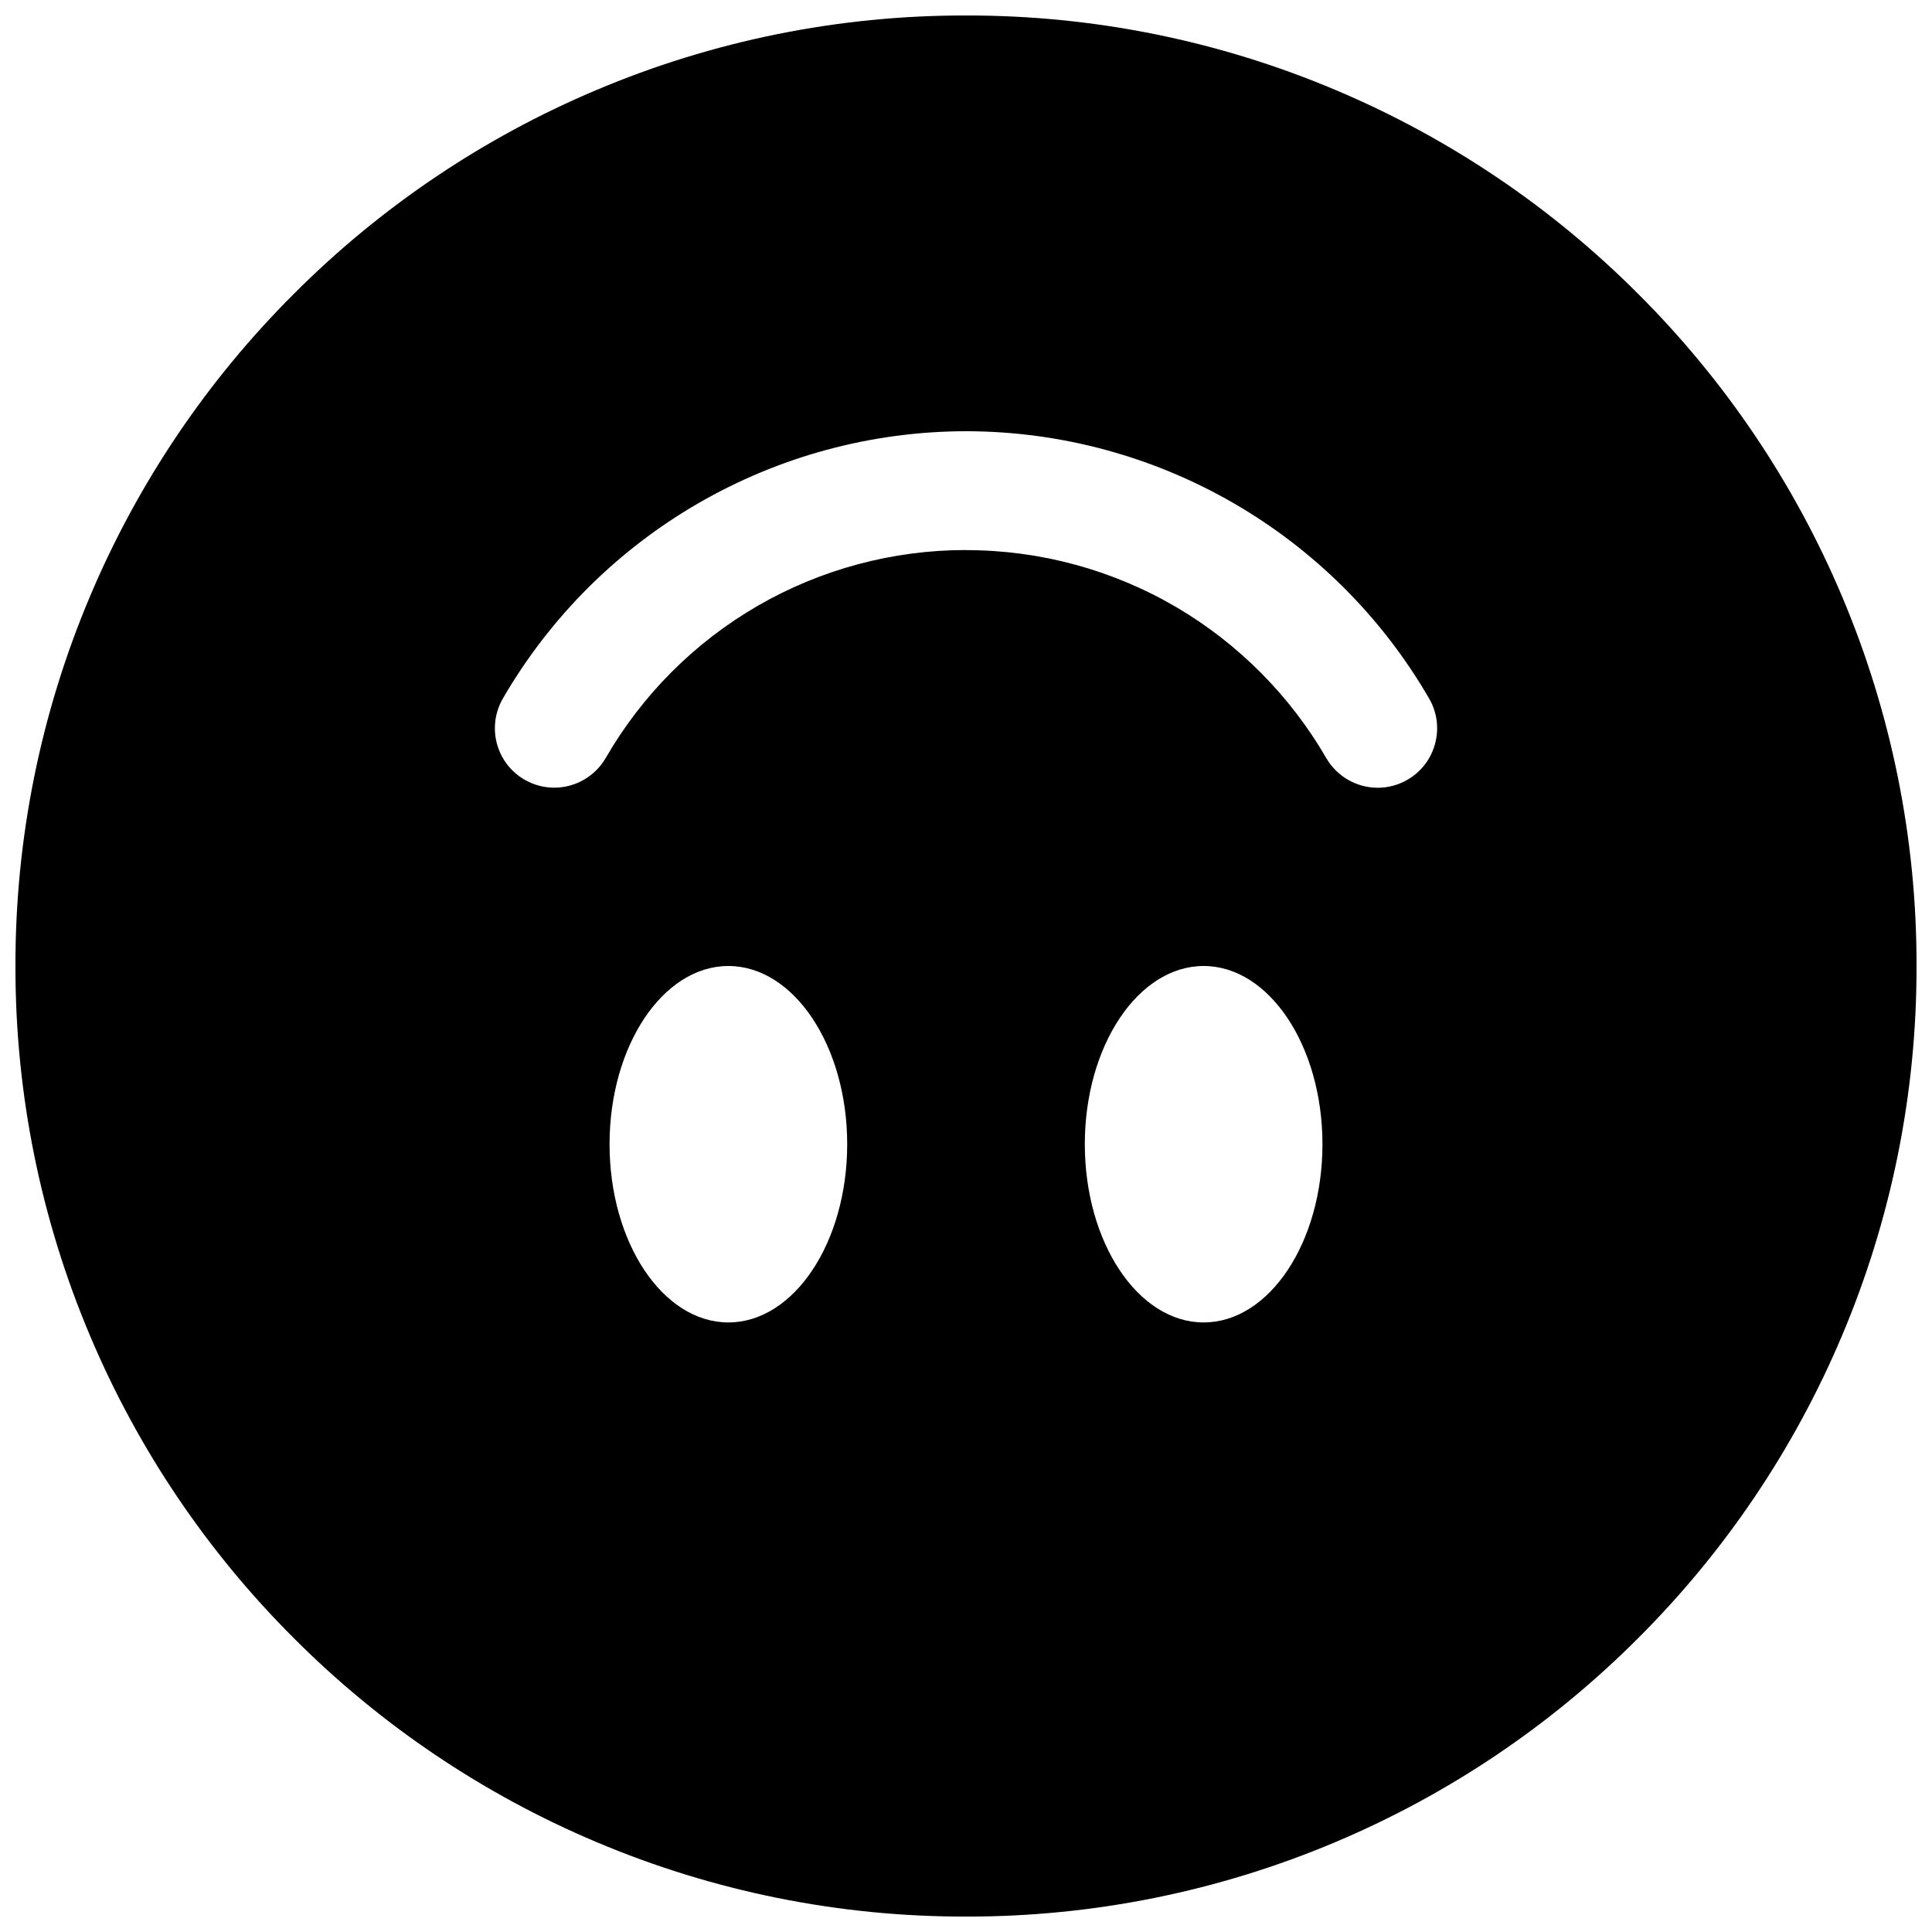 <?xml version="1.0" encoding="UTF-8"?>
<!-- Uploaded to: ICON Repo, www.iconrepo.com, Generator: ICON Repo Mixer Tools -->
<svg width="800px" height="800px" version="1.1" viewBox="144 144 512 512" xmlns="http://www.w3.org/2000/svg">
 <defs>
  <clipPath id="a">
   <path d="m148.09 148.09h503.81v503.81h-503.81z"/>
  </clipPath>
 </defs>
 <g clip-path="url(#a)">
  <path d="m400 651.91c-33.684 0.066-67.035-6.664-98.055-19.793-29.934-12.645-57.125-30.977-80.07-53.984-23.004-22.945-41.336-50.137-53.98-80.066-13.133-31.023-19.867-64.375-19.801-98.062-0.066-33.684 6.668-67.031 19.793-98.051 12.645-29.934 30.977-57.125 53.984-80.07 22.945-23.004 50.137-41.34 80.066-53.98 31.023-13.133 64.375-19.867 98.062-19.801 33.684-0.066 67.031 6.664 98.051 19.793 29.934 12.645 57.129 30.977 80.074 53.984 23.012 22.941 41.344 50.137 53.992 80.066 13.125 31.023 19.855 64.375 19.785 98.059 0.066 33.684-6.664 67.035-19.793 98.055-12.645 29.934-30.98 57.125-53.988 80.07-22.945 23.004-50.141 41.34-80.074 53.98-31.02 13.129-64.367 19.863-98.047 19.801zm62.977-251.91c-17.363 0-31.488 21.184-31.488 47.23s14.125 47.23 31.488 47.23c17.363 0 31.488-21.191 31.488-47.23-0.004-26.039-14.129-47.23-31.488-47.23zm-125.95 0c-17.363 0-31.488 21.184-31.488 47.23s14.125 47.23 31.488 47.23c17.363 0 31.488-21.191 31.488-47.23 0-26.039-14.125-47.23-31.488-47.23zm62.902-110.21h0.074c19.645-0.012 38.934 5.234 55.871 15.191 16.41 9.68 30.047 23.426 39.598 39.914 2.824 4.867 8.023 7.863 13.648 7.871 2.758-0.004 5.469-0.734 7.852-2.117 3.625-2.078 6.269-5.519 7.34-9.559 1.094-4.039 0.527-8.348-1.574-11.965-25.355-43.781-72.086-70.77-122.68-70.848h-0.062c-50.621 0.074-97.379 27.07-122.75 70.871-2.078 3.617-2.637 7.91-1.555 11.938 1.082 4.027 3.719 7.461 7.332 9.543 2.387 1.383 5.098 2.109 7.859 2.113 5.625-0.008 10.82-3.008 13.645-7.875 9.668-16.746 23.566-30.656 40.305-40.336 16.746-9.668 35.742-14.758 55.078-14.766z"/>
 </g>
</svg>